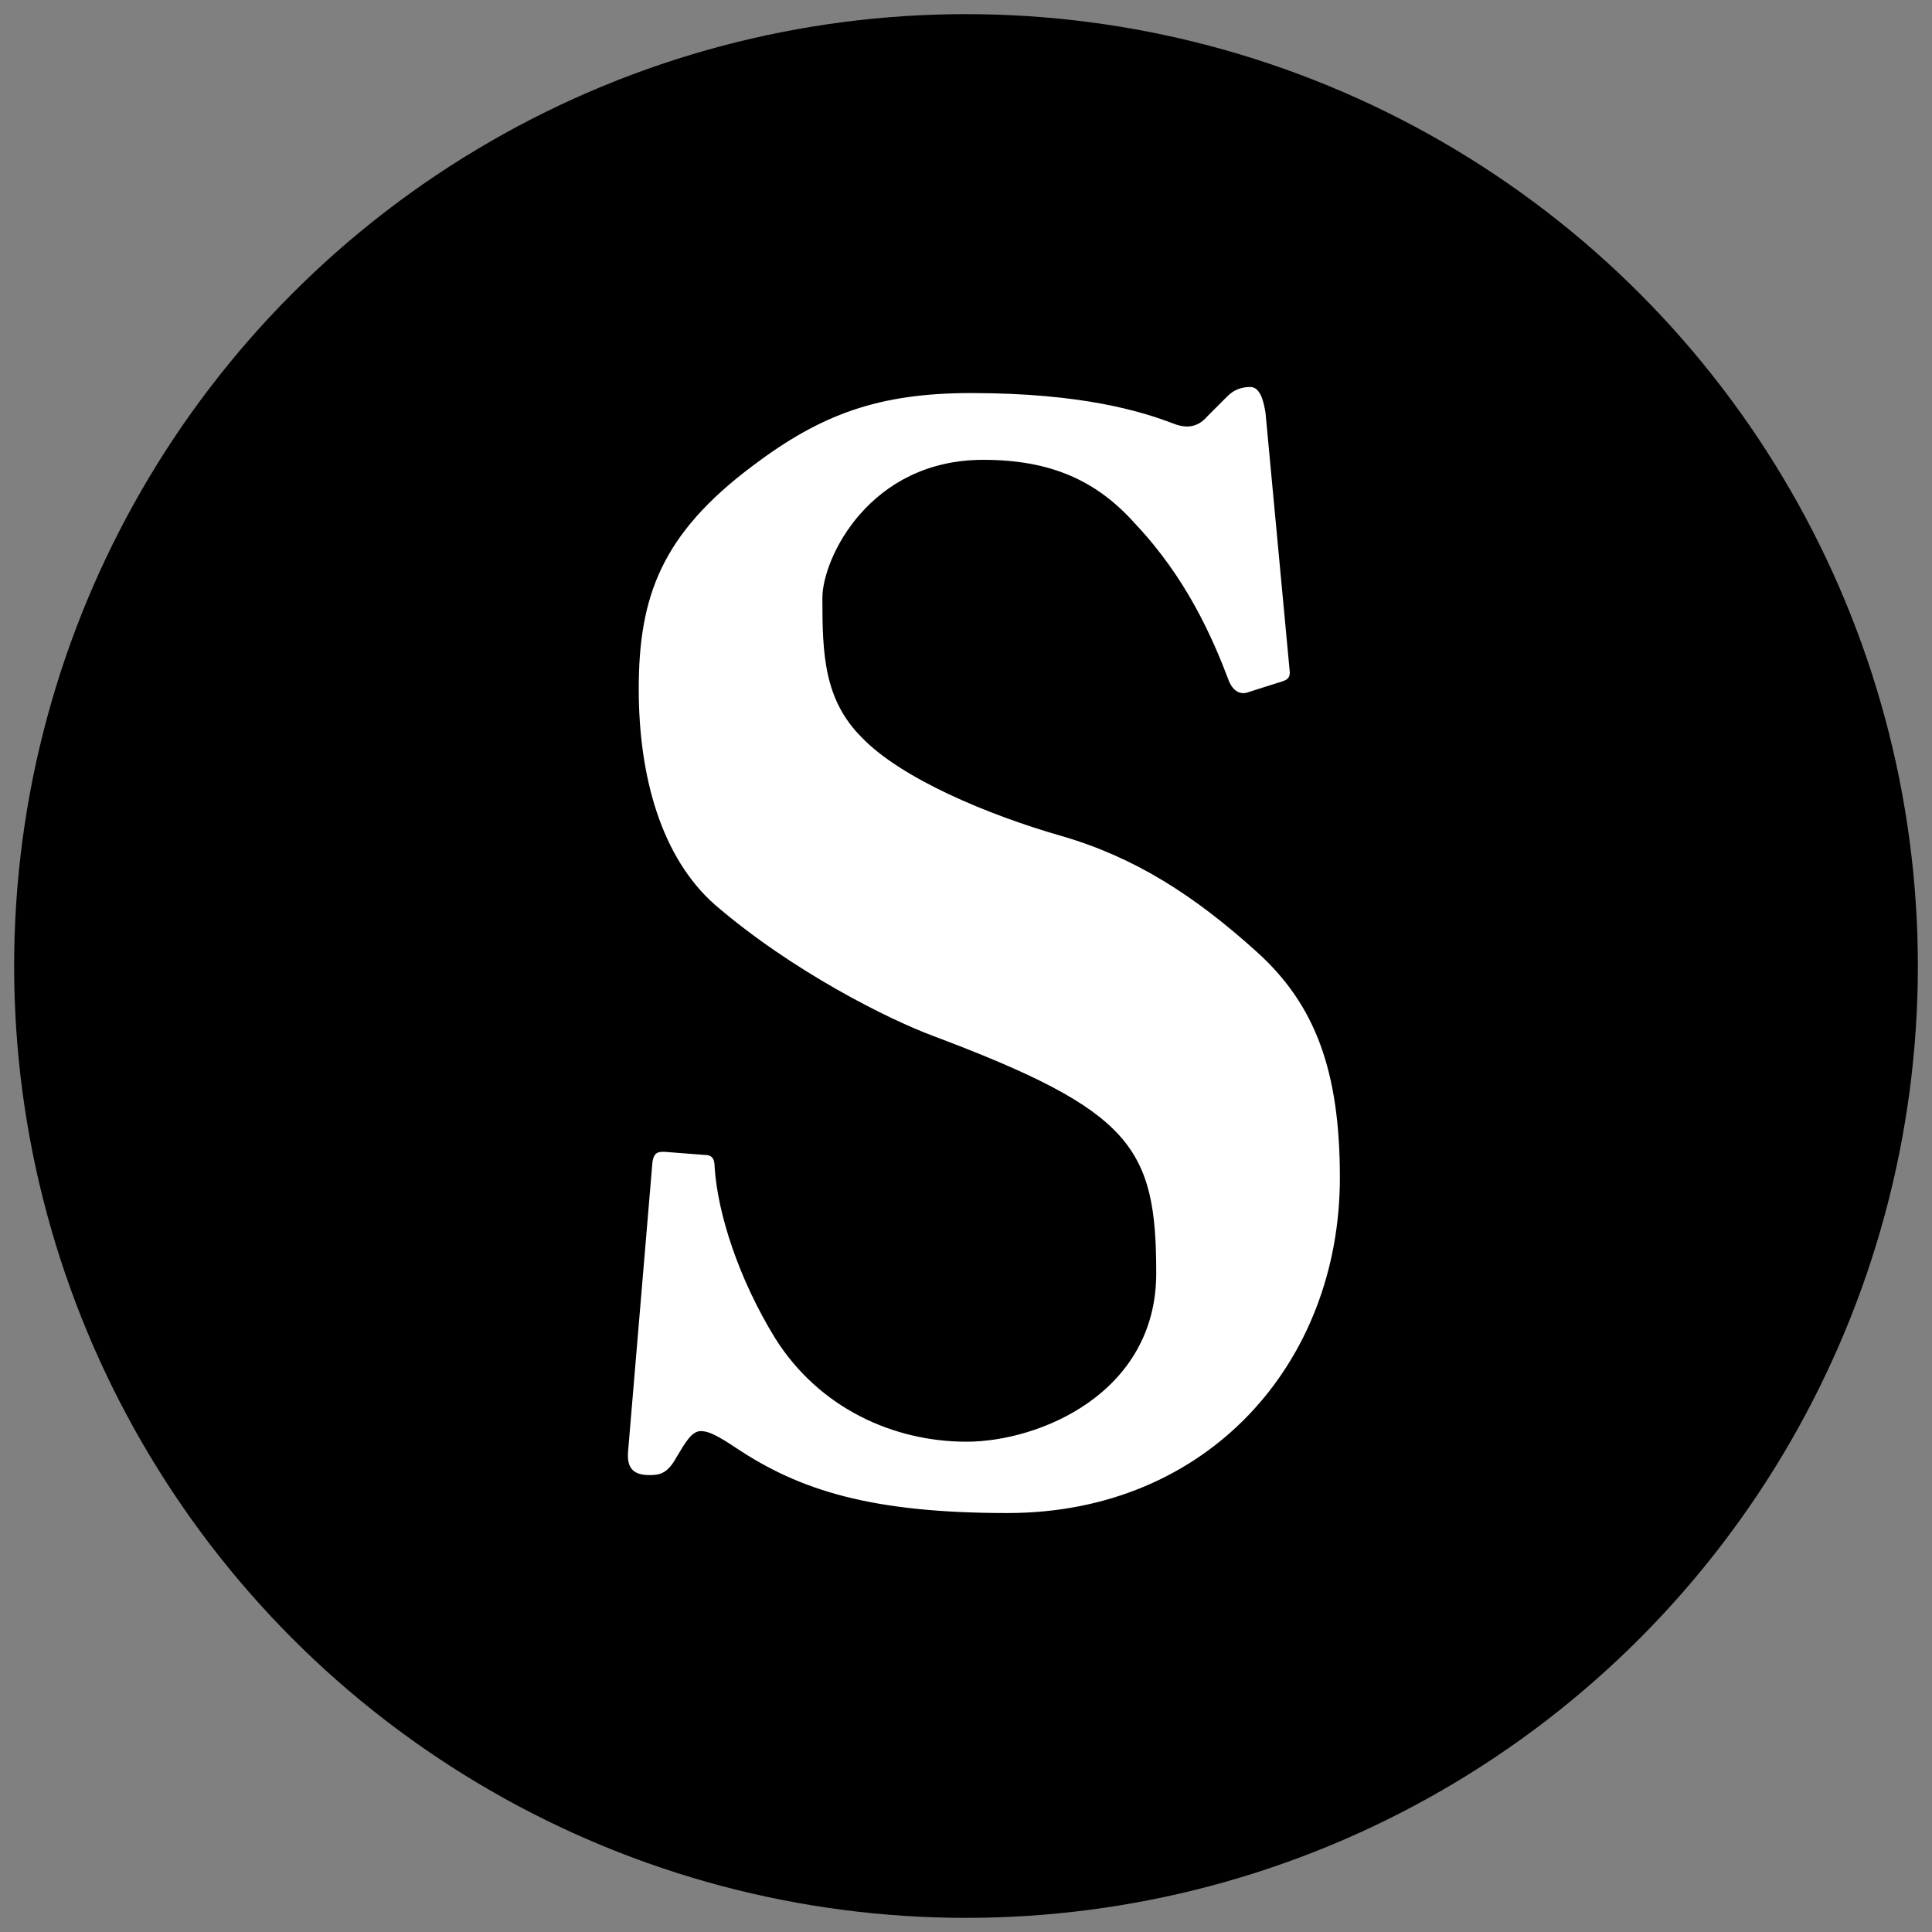<?xml version="1.0" encoding="utf-8"?>
<!-- Generator: Adobe Illustrator 15.1.0, SVG Export Plug-In . SVG Version: 6.00 Build 0)  -->
<!DOCTYPE svg PUBLIC "-//W3C//DTD SVG 1.1//EN" "http://www.w3.org/Graphics/SVG/1.1/DTD/svg11.dtd">
<svg version="1.1" xmlns="http://www.w3.org/2000/svg" xmlns:xlink="http://www.w3.org/1999/xlink" x="0px" y="0px"
	 width="136.95px" height="136.95px" viewBox="0 0 136.95 136.95" enable-background="new 0 0 136.95 136.95" xml:space="preserve">
<rect x="0" y="0" width="136.95" height="136.95" fill="#808080" stroke="none"/>
<g id="レイヤー_1">
	<circle cx="68.475" cy="68.475" r="67.473"/>
</g>
<g id="レイヤー_2">
	<g>
		<path fill="#FFFFFF" d="M49.903,81.864c0.43,0,0.753,0.107,0.753,0.86c0.215,3.335,1.721,7.961,4.303,12.156
			c3.12,4.949,8.391,7.315,13.554,7.315s13.447-3.442,13.447-11.94c0-8.93-1.722-11.511-15.706-16.782
			c-3.227-1.184-10.112-4.626-15.598-9.359c-3.765-3.334-5.379-9.036-5.379-15.275c0-6.562,1.614-10.973,8.068-15.813
			c4.841-3.658,8.929-5.164,15.491-5.164c7.853,0,12.048,1.291,14.308,2.151c1.075,0.431,1.828,0.215,2.474-0.538l1.398-1.398
			c0.431-0.431,0.969-0.646,1.614-0.646c0.753,0,0.968,1.183,1.075,1.829l1.722,18.396c0,0.43-0.216,0.538-0.538,0.645l-2.367,0.753
			c-0.537,0.215-1.075,0-1.398-0.753c-1.183-3.12-3.012-7.315-6.669-11.188c-2.689-3.012-5.917-4.518-10.758-4.518
			c-8.068,0-11.403,6.992-11.403,9.789c0,3.98,0.108,7.208,2.797,9.897c2.797,2.904,8.929,5.486,14.2,6.992
			c5.164,1.506,9.359,4.196,13.769,8.176c4.195,3.765,5.917,8.499,5.917,16.029c0,13.125-9.359,23.774-23.559,23.774
			c-9.682,0-14.738-1.613-19.256-4.625c-1.291-0.861-1.936-1.184-2.474-1.184c-0.646,0-1.076,0.753-1.721,1.829
			c-0.646,1.183-1.183,1.29-1.936,1.29c-1.184,0-1.614-0.537-1.506-1.721l1.721-20.44c0.107-0.753,0.43-0.753,0.861-0.753
			L49.903,81.864z"/>
	</g>
</g>
</svg>
